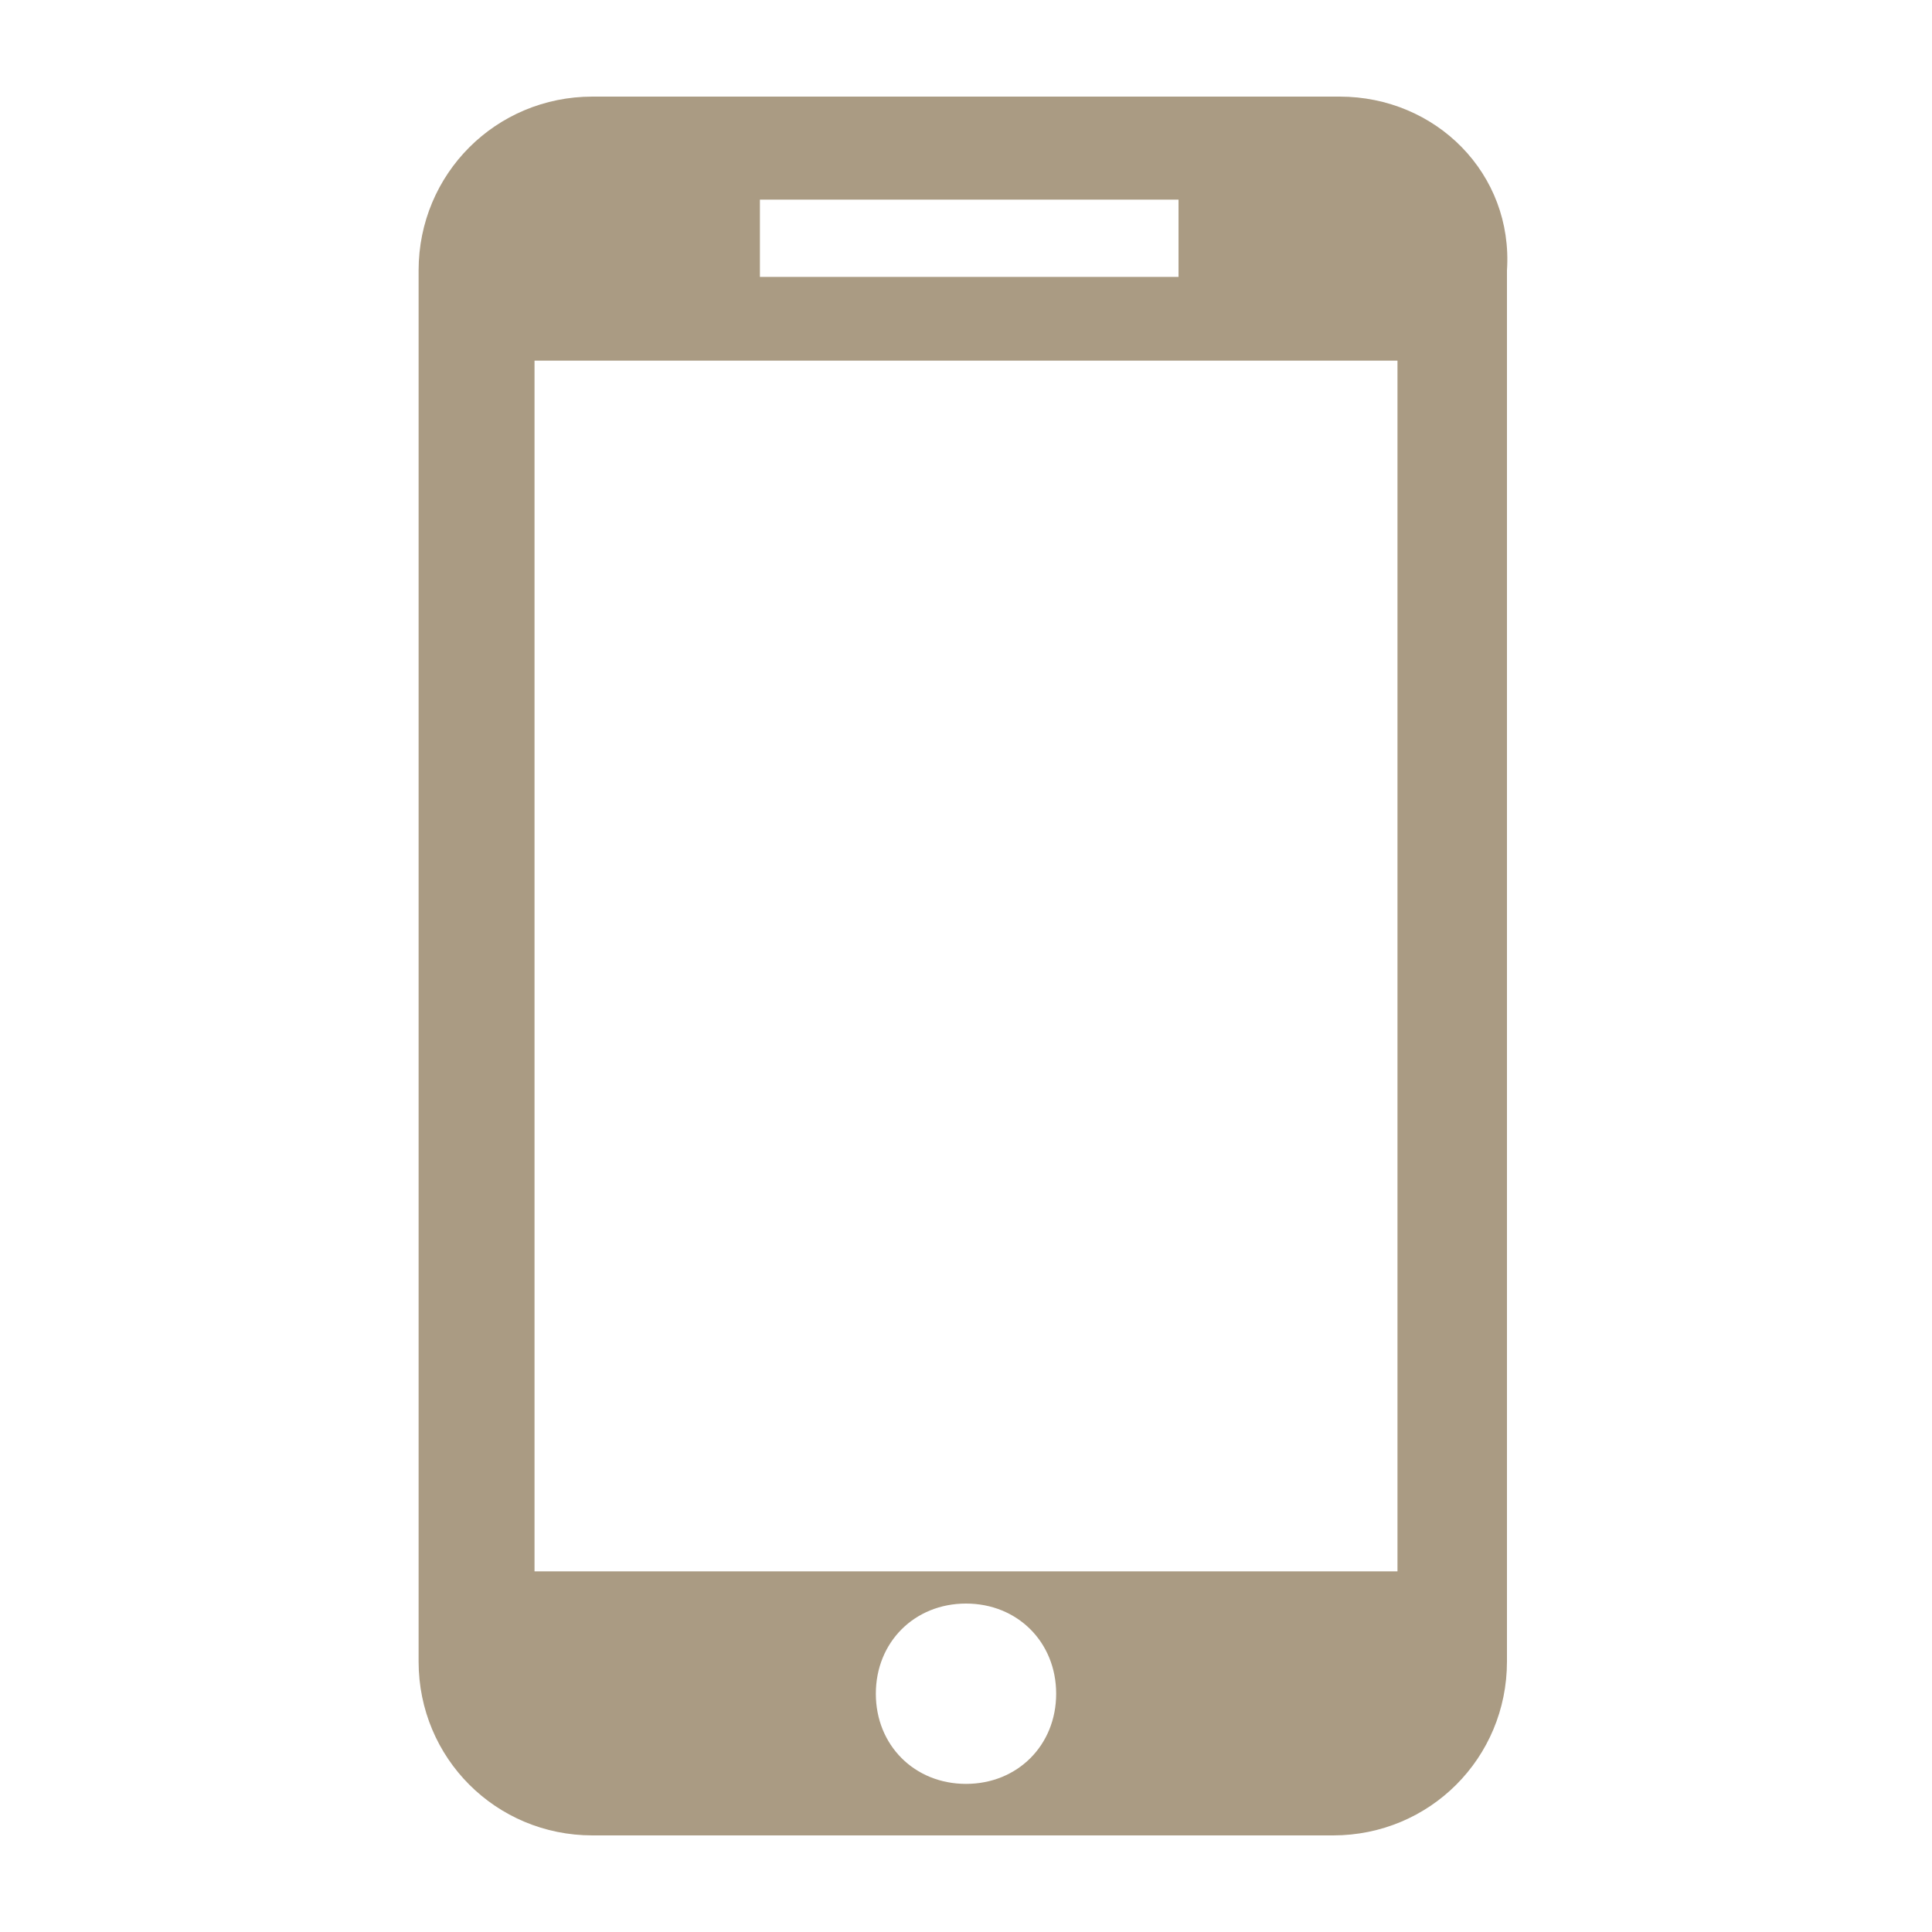 <?xml version="1.0" encoding="utf-8"?>
<!-- Generator: Adobe Illustrator 25.2.1, SVG Export Plug-In . SVG Version: 6.00 Build 0)  -->
<svg version="1.1" id="Layer_1" xmlns="http://www.w3.org/2000/svg" xmlns:xlink="http://www.w3.org/1999/xlink" x="0px" y="0px"
	 viewBox="0 0 30 30" style="enable-background:new 0 0 30 30;" xml:space="preserve">
<style type="text/css">
	.st0{fill:#aa9b83;}
</style>
<path class="st0" d="M21.7,24.4H8.3V5.6h13.4L21.7,24.4L21.7,24.4z M15,27.7c-0.8,0-1.4-0.6-1.4-1.4c0-0.8,0.6-1.4,1.4-1.4
	s1.4,0.6,1.4,1.4S15.8,27.7,15,27.7 M11.8,3.1h6.5v1.2h-6.5V3.1z M20.8,1.5H9.2c-1.5,0-2.7,1.2-2.7,2.7v21.6c0,1.5,1.2,2.7,2.7,2.7
	h11.5c1.5,0,2.7-1.2,2.7-2.7V4.2C23.5,2.7,22.3,1.5,20.8,1.5"/>
</svg>
